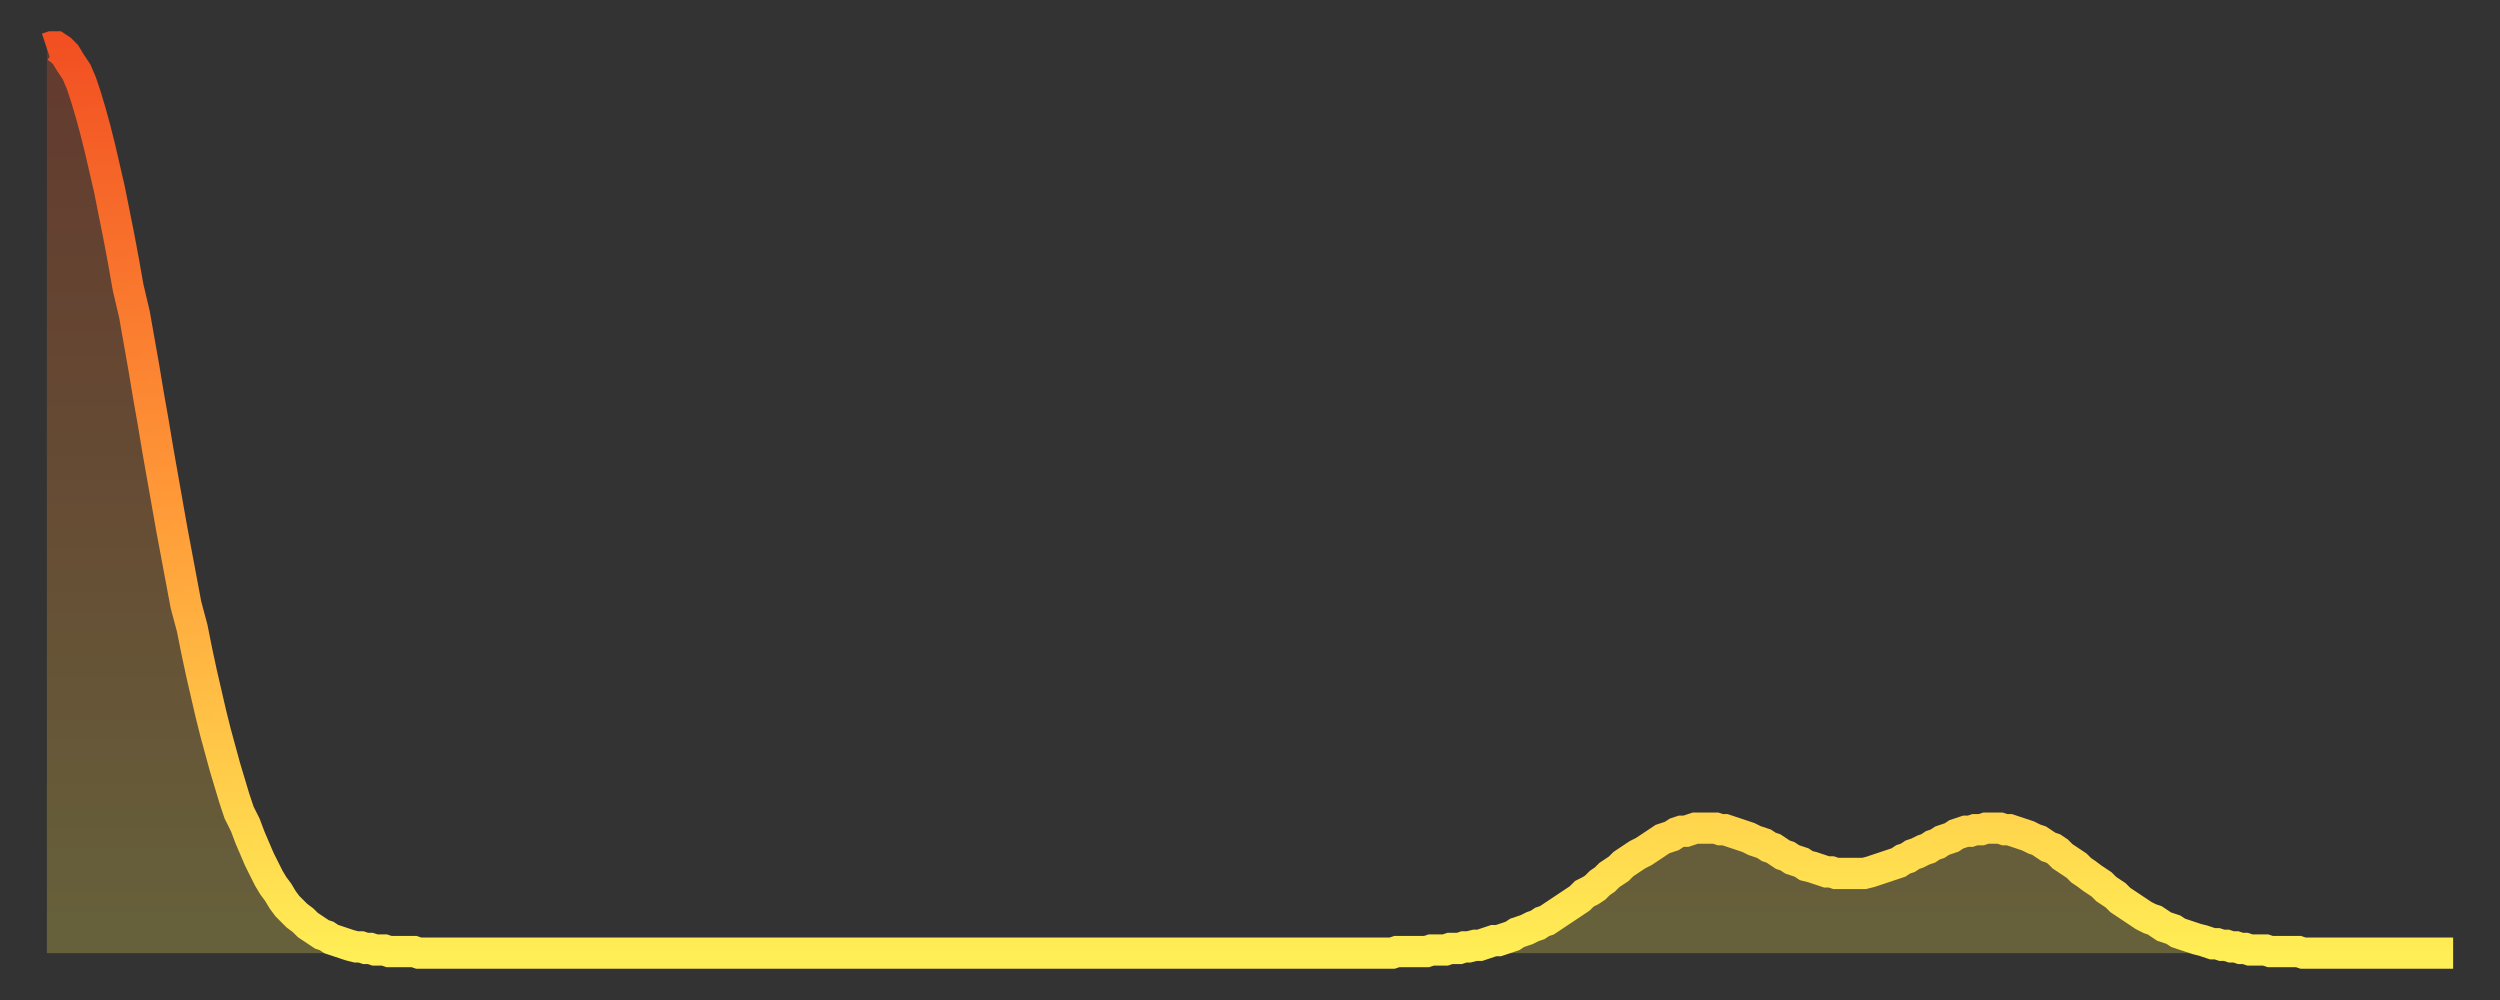 <?xml version="1.0" encoding="utf-8" ?>
<svg baseProfile="full" height="64" version="1.1" width="160" xmlns="http://www.w3.org/2000/svg" xmlns:ev="http://www.w3.org/2001/xml-events" xmlns:xlink="http://www.w3.org/1999/xlink"><rect width="100%" height="100%" fill="#333333" stroke="none"/><defs><linearGradient id="id2428" x1="0" x2="0" y1="0" y2="1"><stop offset="0%" stop-color="#f25022" /><stop offset="50%" stop-color="#ff9938" /><stop offset="100%" stop-color="#ffee55" /></linearGradient></defs><g transform="translate(3,3)"><g><path d="M 0.0 0.1 L 0.3 0.0 0.6 0.0 0.9 0.2 1.2 0.5 1.5 1.0 1.9 1.6 2.2 2.3 2.5 3.2 2.8 4.2 3.1 5.3 3.4 6.5 3.7 7.8 4.0 9.1 4.3 10.6 4.6 12.1 4.9 13.7 5.2 15.4 5.6 17.1 5.9 18.8 6.2 20.5 6.5 22.3 6.8 24.0 7.1 25.8 7.4 27.5 7.7 29.2 8.0 30.9 8.3 32.5 8.6 34.1 8.9 35.7 9.3 37.2 9.6 38.7 9.9 40.1 10.2 41.4 10.5 42.7 10.8 43.9 11.1 45.0 11.4 46.1 11.7 47.1 12.0 48.1 12.3 49.0 12.7 49.8 13.0 50.6 13.3 51.3 13.6 52.0 13.9 52.6 14.2 53.2 14.5 53.7 14.8 54.1 15.1 54.6 15.4 55.0 15.7 55.3 16.0 55.6 16.4 55.9 16.7 56.2 17.0 56.4 17.3 56.6 17.6 56.8 17.9 56.9 18.2 57.1 18.5 57.2 18.8 57.3 19.1 57.4 19.4 57.5 19.8 57.6 20.1 57.6 20.4 57.7 20.7 57.7 21.0 57.8 21.3 57.8 21.6 57.8 21.9 57.9 22.2 57.9 22.5 57.9 22.8 57.9 23.1 57.9 23.5 57.9 23.8 58.0 24.1 58.0 24.4 58.0 24.7 58.0 25.0 58.0 25.3 58.0 25.6 58.0 25.9 58.0 26.2 58.0 26.5 58.0 26.8 58.0 27.2 58.0 27.5 58.0 27.8 58.0 28.1 58.0 28.4 58.0 28.7 58.0 29.0 58.0 29.3 58.0 29.6 58.0 29.9 58.0 30.2 58.0 30.6 58.0 30.9 58.0 31.2 58.0 31.5 58.0 31.8 58.0 32.1 58.0 32.4 58.0 32.7 58.0 33.0 58.0 33.3 58.0 33.6 58.0 33.9 58.0 34.3 58.0 34.6 58.0 34.9 58.0 35.2 58.0 35.5 58.0 35.8 58.0 36.1 58.0 36.4 58.0 36.7 58.0 37.0 58.0 37.3 58.0 37.7 58.0 38.0 58.0 38.3 58.0 38.6 58.0 38.9 58.0 39.2 58.0 39.5 58.0 39.8 58.0 40.1 58.0 40.4 58.0 40.7 58.0 41.0 58.0 41.4 58.0 41.7 58.0 42.0 58.0 42.3 58.0 42.6 58.0 42.9 58.0 43.2 58.0 43.5 58.0 43.8 58.0 44.1 58.0 44.4 58.0 44.7 58.0 45.1 58.0 45.4 58.0 45.7 58.0 46.0 58.0 46.3 58.0 46.6 58.0 46.9 58.0 47.2 58.0 47.5 58.0 47.8 58.0 48.1 58.0 48.5 58.0 48.8 58.0 49.1 58.0 49.4 58.0 49.7 58.0 50.0 58.0 50.3 58.0 50.6 58.0 50.9 58.0 51.2 58.0 51.5 58.0 51.8 58.0 52.2 58.0 52.5 58.0 52.8 58.0 53.1 58.0 53.4 58.0 53.7 58.0 54.0 58.0 54.3 58.0 54.6 58.0 54.9 58.0 55.2 58.0 55.6 58.0 55.9 58.0 56.2 58.0 56.5 58.0 56.8 58.0 57.1 58.0 57.4 58.0 57.7 58.0 58.0 58.0 58.3 58.0 58.6 58.0 58.9 58.0 59.3 58.0 59.6 58.0 59.9 58.0 60.2 58.0 60.5 58.0 60.8 58.0 61.1 58.0 61.4 58.0 61.7 58.0 62.0 58.0 62.3 58.0 62.6 58.0 63.0 58.0 63.3 58.0 63.6 58.0 63.9 58.0 64.2 58.0 64.5 58.0 64.8 58.0 65.1 58.0 65.4 58.0 65.7 58.0 66.0 58.0 66.4 58.0 66.7 58.0 67.0 58.0 67.3 58.0 67.6 58.0 67.9 58.0 68.2 58.0 68.5 58.0 68.8 58.0 69.1 58.0 69.4 58.0 69.7 58.0 70.1 58.0 70.4 58.0 70.7 58.0 71.0 58.0 71.3 58.0 71.6 58.0 71.9 58.0 72.2 58.0 72.5 58.0 72.8 58.0 73.1 58.0 73.5 58.0 73.8 58.0 74.1 58.0 74.4 58.0 74.7 58.0 75.0 58.0 75.3 58.0 75.6 58.0 75.9 58.0 76.2 58.0 76.5 58.0 76.8 58.0 77.2 58.0 77.5 58.0 77.8 58.0 78.1 58.0 78.4 58.0 78.7 58.0 79.0 58.0 79.3 58.0 79.6 58.0 79.9 58.0 80.2 58.0 80.5 58.0 80.9 58.0 81.2 58.0 81.5 58.0 81.8 58.0 82.1 58.0 82.4 58.0 82.7 58.0 83.0 58.0 83.3 58.0 83.6 58.0 83.9 58.0 84.3 58.0 84.6 58.0 84.9 58.0 85.2 58.0 85.5 58.0 85.8 58.0 86.1 58.0 86.4 57.9 86.7 57.9 87.0 57.9 87.3 57.9 87.6 57.9 88.0 57.9 88.3 57.9 88.6 57.8 88.9 57.8 89.2 57.8 89.5 57.8 89.8 57.7 90.1 57.7 90.4 57.7 90.7 57.6 91.0 57.6 91.4 57.5 91.7 57.5 92.0 57.4 92.3 57.3 92.6 57.2 92.9 57.2 93.2 57.1 93.5 57.0 93.8 56.9 94.1 56.7 94.4 56.6 94.7 56.5 95.1 56.3 95.4 56.2 95.7 56.0 96.0 55.9 96.3 55.7 96.6 55.5 96.9 55.3 97.2 55.1 97.5 54.9 97.8 54.7 98.1 54.5 98.4 54.2 98.8 54.0 99.1 53.8 99.4 53.5 99.7 53.3 100.0 53.0 100.3 52.8 100.6 52.6 100.9 52.3 101.2 52.1 101.5 51.9 101.8 51.7 102.2 51.5 102.5 51.3 102.8 51.1 103.1 50.9 103.4 50.7 103.7 50.6 104.0 50.5 104.3 50.3 104.6 50.2 104.9 50.2 105.2 50.1 105.5 50.0 105.9 50.0 106.2 50.0 106.5 50.0 106.8 50.0 107.1 50.1 107.4 50.1 107.7 50.2 108.0 50.3 108.3 50.4 108.6 50.5 108.9 50.6 109.3 50.8 109.6 50.9 109.9 51.0 110.2 51.2 110.5 51.3 110.8 51.5 111.1 51.7 111.4 51.8 111.7 52.0 112.0 52.1 112.3 52.2 112.6 52.4 113.0 52.5 113.3 52.6 113.6 52.7 113.9 52.8 114.2 52.8 114.5 52.9 114.8 52.9 115.1 52.9 115.4 52.9 115.7 52.9 116.0 52.9 116.3 52.9 116.7 52.8 117.0 52.7 117.3 52.6 117.6 52.5 117.9 52.4 118.2 52.3 118.5 52.2 118.8 52.0 119.1 51.9 119.4 51.7 119.7 51.6 120.1 51.4 120.4 51.3 120.7 51.1 121.0 51.0 121.3 50.8 121.6 50.7 121.9 50.6 122.2 50.4 122.5 50.3 122.8 50.2 123.1 50.2 123.4 50.1 123.8 50.1 124.1 50.0 124.4 50.0 124.7 50.0 125.0 50.0 125.3 50.1 125.6 50.1 125.9 50.2 126.2 50.3 126.5 50.4 126.8 50.5 127.2 50.7 127.5 50.8 127.8 51.0 128.1 51.2 128.4 51.3 128.7 51.5 129.0 51.8 129.3 52.0 129.6 52.2 129.9 52.4 130.2 52.7 130.5 52.9 130.9 53.2 131.2 53.4 131.5 53.6 131.8 53.9 132.1 54.1 132.4 54.3 132.7 54.6 133.0 54.8 133.3 55.0 133.6 55.2 133.9 55.4 134.2 55.6 134.6 55.8 134.9 55.9 135.2 56.1 135.5 56.3 135.8 56.4 136.1 56.5 136.4 56.7 136.7 56.8 137.0 56.9 137.3 57.0 137.6 57.1 138.0 57.2 138.3 57.3 138.6 57.4 138.9 57.4 139.2 57.5 139.5 57.5 139.8 57.6 140.1 57.6 140.4 57.7 140.7 57.7 141.0 57.8 141.3 57.8 141.7 57.8 142.0 57.8 142.3 57.9 142.6 57.9 142.9 57.9 143.2 57.9 143.5 57.9 143.8 57.9 144.1 57.9 144.4 58.0 144.7 58.0 145.1 58.0 145.4 58.0 145.7 58.0 146.0 58.0 146.3 58.0 146.6 58.0 146.9 58.0 147.2 58.0 147.5 58.0 147.8 58.0 148.1 58.0 148.4 58.0 148.8 58.0 149.1 58.0 149.4 58.0 149.7 58.0 150.0 58.0 150.3 58.0 150.6 58.0 150.9 58.0 151.2 58.0 151.5 58.0 151.8 58.0 152.1 58.0 152.5 58.0 152.8 58.0 153.1 58.0 153.4 58.0 153.7 58.0 154.0 58.0" fill="none" id="graph-curve" opacity="1" stroke="url(#id2428)" stroke-width="2" /><path d="M 0 58 L 0.0 0.1 0.3 0.0 0.6 0.0 0.9 0.2 1.2 0.5 1.5 1.0 1.9 1.6 2.2 2.3 2.5 3.2 2.8 4.2 3.1 5.3 3.4 6.5 3.7 7.8 4.0 9.1 4.3 10.6 4.6 12.1 4.9 13.7 5.2 15.4 5.6 17.1 5.9 18.8 6.2 20.5 6.5 22.3 6.8 24.0 7.1 25.8 7.4 27.5 7.7 29.2 8.0 30.9 8.3 32.5 8.6 34.1 8.9 35.7 9.3 37.2 9.6 38.7 9.9 40.1 10.2 41.4 10.5 42.7 10.8 43.9 11.1 45.0 11.4 46.1 11.7 47.1 12.0 48.1 12.3 49.0 12.7 49.8 13.0 50.6 13.3 51.3 13.6 52.0 13.9 52.6 14.2 53.2 14.5 53.7 14.8 54.1 15.1 54.6 15.4 55.0 15.7 55.3 16.0 55.6 16.4 55.9 16.7 56.2 17.0 56.4 17.3 56.6 17.6 56.8 17.9 56.9 18.2 57.1 18.5 57.2 18.8 57.3 19.1 57.4 19.4 57.5 19.8 57.6 20.1 57.6 20.4 57.7 20.7 57.7 21.0 57.8 21.3 57.8 21.6 57.8 21.9 57.9 22.2 57.9 22.5 57.9 22.8 57.9 23.1 57.9 23.5 57.9 23.8 58.0 24.1 58.0 24.4 58.0 24.7 58.0 25.0 58.0 25.3 58.0 25.6 58.0 25.9 58.0 26.2 58.0 26.5 58.0 26.8 58.0 27.2 58.0 27.5 58.0 27.8 58.0 28.1 58.0 28.4 58.0 28.7 58.0 29.0 58.0 29.3 58.0 29.6 58.0 29.9 58.0 30.2 58.0 30.6 58.0 30.9 58.0 31.2 58.0 31.5 58.0 31.8 58.0 32.1 58.0 32.4 58.0 32.7 58.0 33.0 58.0 33.3 58.0 33.6 58.0 33.9 58.0 34.3 58.0 34.6 58.0 34.9 58.0 35.2 58.0 35.5 58.0 35.8 58.0 36.1 58.0 36.4 58.0 36.7 58.0 37.0 58.0 37.3 58.0 37.7 58.0 38.0 58.0 38.3 58.0 38.6 58.0 38.9 58.0 39.2 58.0 39.5 58.0 39.8 58.0 40.1 58.0 40.4 58.0 40.7 58.0 41.0 58.0 41.4 58.0 41.7 58.0 42.0 58.0 42.3 58.0 42.6 58.0 42.9 58.0 43.2 58.0 43.5 58.0 43.8 58.0 44.1 58.0 44.4 58.0 44.7 58.0 45.1 58.0 45.4 58.0 45.7 58.0 46.0 58.0 46.3 58.0 46.6 58.0 46.9 58.0 47.2 58.0 47.5 58.0 47.8 58.0 48.1 58.0 48.5 58.0 48.8 58.0 49.1 58.0 49.4 58.0 49.7 58.0 50.0 58.0 50.3 58.0 50.6 58.0 50.9 58.0 51.2 58.0 51.5 58.0 51.8 58.0 52.2 58.0 52.5 58.0 52.8 58.0 53.1 58.0 53.4 58.0 53.7 58.0 54.0 58.0 54.3 58.0 54.6 58.0 54.9 58.0 55.2 58.0 55.6 58.0 55.9 58.0 56.2 58.0 56.5 58.0 56.8 58.0 57.1 58.0 57.4 58.0 57.7 58.0 58.0 58.0 58.3 58.0 58.6 58.0 58.9 58.0 59.3 58.0 59.6 58.0 59.9 58.0 60.2 58.0 60.5 58.0 60.8 58.0 61.1 58.0 61.4 58.0 61.7 58.0 62.0 58.0 62.3 58.0 62.6 58.0 63.0 58.0 63.3 58.0 63.6 58.0 63.9 58.0 64.2 58.0 64.5 58.0 64.8 58.0 65.1 58.0 65.4 58.0 65.7 58.0 66.0 58.0 66.4 58.0 66.7 58.0 67.0 58.0 67.3 58.0 67.6 58.0 67.9 58.0 68.2 58.0 68.5 58.0 68.8 58.0 69.1 58.0 69.4 58.0 69.7 58.0 70.1 58.0 70.4 58.0 70.7 58.0 71.0 58.0 71.3 58.0 71.6 58.0 71.9 58.0 72.2 58.0 72.5 58.0 72.8 58.0 73.1 58.0 73.5 58.0 73.8 58.0 74.1 58.0 74.4 58.0 74.7 58.0 75.0 58.0 75.3 58.0 75.6 58.0 75.9 58.0 76.2 58.0 76.5 58.0 76.8 58.0 77.2 58.0 77.5 58.0 77.8 58.0 78.1 58.0 78.4 58.0 78.7 58.0 79.0 58.0 79.3 58.0 79.6 58.0 79.9 58.0 80.2 58.0 80.5 58.0 80.9 58.0 81.2 58.0 81.5 58.0 81.8 58.0 82.1 58.0 82.4 58.0 82.7 58.0 83.0 58.0 83.3 58.0 83.6 58.0 83.9 58.0 84.3 58.0 84.6 58.0 84.9 58.0 85.2 58.0 85.5 58.0 85.8 58.0 86.1 58.0 86.4 57.9 86.7 57.9 87.0 57.9 87.3 57.9 87.6 57.9 88.0 57.9 88.3 57.9 88.6 57.8 88.9 57.8 89.2 57.8 89.5 57.8 89.8 57.7 90.1 57.7 90.4 57.7 90.7 57.6 91.0 57.6 91.4 57.5 91.7 57.5 92.0 57.4 92.3 57.3 92.6 57.2 92.9 57.2 93.2 57.1 93.5 57.0 93.8 56.9 94.1 56.7 94.4 56.6 94.7 56.5 95.1 56.3 95.4 56.2 95.7 56.0 96.0 55.9 96.3 55.7 96.6 55.5 96.9 55.3 97.2 55.1 97.5 54.9 97.8 54.7 98.1 54.5 98.4 54.2 98.8 54.0 99.1 53.8 99.4 53.5 99.7 53.3 100.0 53.0 100.3 52.8 100.6 52.6 100.9 52.3 101.2 52.1 101.5 51.9 101.8 51.7 102.2 51.5 102.5 51.3 102.8 51.1 103.1 50.9 103.4 50.7 103.7 50.6 104.0 50.5 104.3 50.3 104.6 50.2 104.9 50.2 105.2 50.1 105.5 50.0 105.9 50.0 106.2 50.0 106.5 50.0 106.8 50.0 107.1 50.1 107.4 50.1 107.7 50.2 108.0 50.3 108.3 50.4 108.6 50.5 108.9 50.6 109.3 50.8 109.6 50.9 109.9 51.0 110.2 51.2 110.5 51.3 110.8 51.5 111.1 51.7 111.4 51.8 111.7 52.0 112.0 52.1 112.3 52.2 112.6 52.4 113.0 52.5 113.3 52.6 113.6 52.7 113.9 52.8 114.2 52.8 114.5 52.9 114.8 52.9 115.1 52.9 115.4 52.9 115.7 52.9 116.0 52.9 116.3 52.9 116.7 52.8 117.0 52.7 117.3 52.6 117.6 52.5 117.9 52.4 118.2 52.3 118.5 52.2 118.8 52.0 119.1 51.9 119.4 51.7 119.7 51.6 120.1 51.4 120.4 51.3 120.7 51.1 121.0 51.0 121.3 50.8 121.6 50.7 121.9 50.6 122.2 50.4 122.5 50.3 122.8 50.2 123.1 50.2 123.4 50.1 123.8 50.1 124.1 50.0 124.4 50.0 124.7 50.0 125.0 50.0 125.3 50.1 125.6 50.1 125.9 50.2 126.2 50.3 126.5 50.4 126.8 50.5 127.2 50.7 127.5 50.8 127.8 51.0 128.1 51.2 128.4 51.3 128.7 51.5 129.0 51.8 129.3 52.0 129.6 52.2 129.9 52.4 130.2 52.7 130.5 52.9 130.9 53.2 131.2 53.4 131.5 53.6 131.8 53.9 132.1 54.1 132.4 54.3 132.7 54.6 133.0 54.8 133.3 55.0 133.6 55.2 133.9 55.4 134.2 55.6 134.6 55.8 134.9 55.9 135.2 56.1 135.5 56.3 135.8 56.4 136.1 56.5 136.4 56.7 136.7 56.8 137.0 56.9 137.3 57.0 137.6 57.1 138.0 57.2 138.3 57.3 138.6 57.4 138.9 57.4 139.2 57.5 139.5 57.5 139.8 57.6 140.1 57.6 140.4 57.7 140.7 57.7 141.0 57.8 141.3 57.8 141.7 57.8 142.0 57.8 142.3 57.9 142.6 57.9 142.9 57.9 143.2 57.9 143.5 57.9 143.8 57.9 144.1 57.9 144.4 58.0 144.7 58.0 145.1 58.0 145.4 58.0 145.7 58.0 146.0 58.0 146.3 58.0 146.6 58.0 146.9 58.0 147.2 58.0 147.5 58.0 147.8 58.0 148.1 58.0 148.4 58.0 148.8 58.0 149.1 58.0 149.4 58.0 149.7 58.0 150.0 58.0 150.3 58.0 150.6 58.0 150.9 58.0 151.2 58.0 151.5 58.0 151.8 58.0 152.1 58.0 152.5 58.0 152.8 58.0 153.1 58.0 153.4 58.0 153.7 58.0 154.0 58.0 154 58" fill="url(#id2428)" fill-opacity=".25" id="graph-shadow" /></g></g></svg>